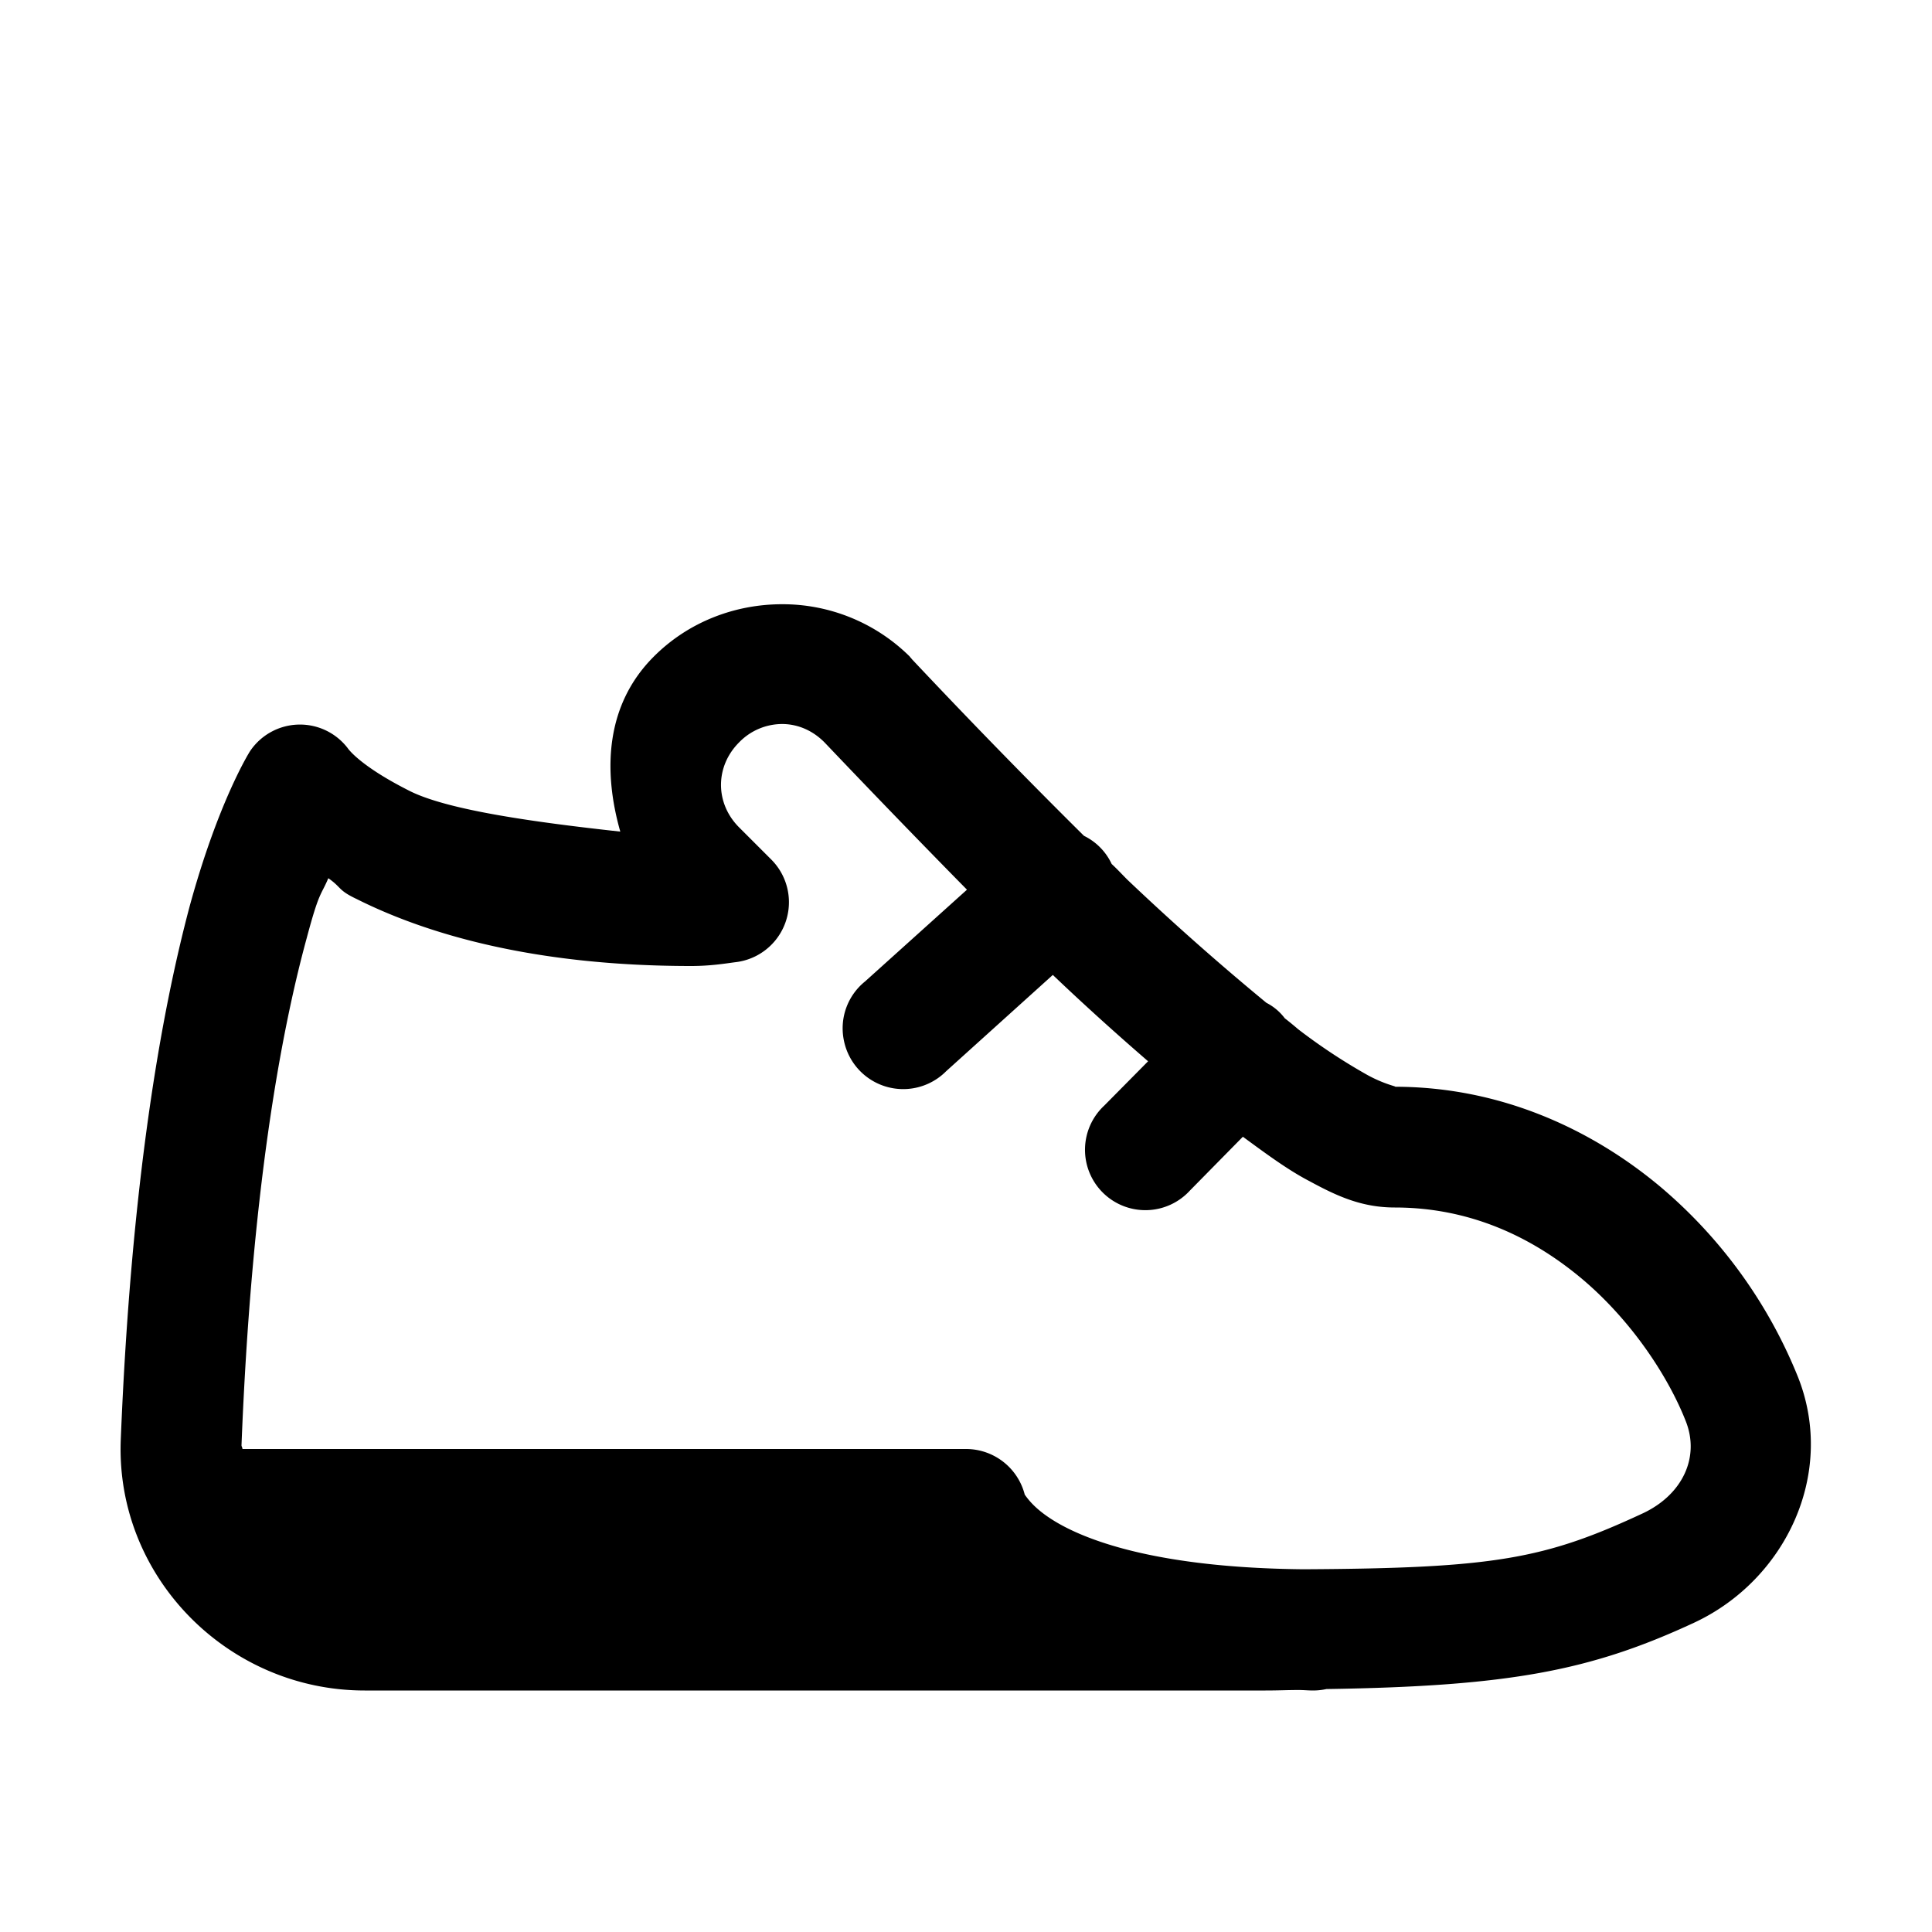<svg xmlns="http://www.w3.org/2000/svg" viewBox="0 0 16 16"><path d="M6.477 5.004c-.387 0-.774.144-1.063.434-.398.398-.422.94-.277 1.449-.711-.078-1.414-.176-1.735-.332-.43-.215-.523-.36-.523-.36a.498.498 0 0 0-.809.027s-.261.41-.5 1.286c-.234.879-.484 2.277-.57 4.418C.957 13.059 1.887 14 3.02 14h7.46c.11 0 .176-.004.274-.004.047 0 .078.004.121.004a.52.52 0 0 0 .11-.012c1.515-.023 2.19-.152 3.046-.55.754-.352 1.176-1.231.86-2.032a4.032 4.032 0 0 0-1.141-1.578C13.191 9.36 12.437 9 11.55 9c.032 0-.081-.016-.234-.102a4.793 4.793 0 0 1-.566-.375 2.693 2.693 0 0 0-.11-.09.44.44 0 0 0-.152-.128 21.816 21.816 0 0 1-1.152-1.02c-.047-.047-.082-.086-.133-.133.004 0 .004 0 0-.004a.49.49 0 0 0-.226-.226A58.708 58.708 0 0 1 7.55 5.457c-.004-.008-.012-.012-.016-.02a1.496 1.496 0 0 0-1.058-.433zm0 .992c.125 0 .25.05.351.152.012.012.54.57 1.18 1.22l-.844.76a.498.498 0 0 0-.176.485.501.501 0 0 0 .848.258l.883-.797c.258.246.523.485.789.715l-.363.367a.5.5 0 1 0 .71.703l.438-.445c.187.137.371.274.55.367.223.121.43.219.708.219.62 0 1.136.242 1.554.594.415.351.715.816.856 1.176.117.296-.024.605-.352.761-.816.38-1.23.457-2.816.465-1.215-.012-1.82-.242-2.09-.418-.133-.086-.187-.16-.21-.191-.024-.035 0 .02 0 .02A.502.502 0 0 0 8 12H2.008c0-.012-.008-.02-.008-.031.082-2.086.324-3.41.54-4.2.105-.394.116-.347.179-.496.113.079.078.098.234.172.578.29 1.469.555 2.77.555.16 0 .28-.02.363-.031a.5.5 0 0 0 .3-.852l-.265-.265c-.2-.2-.2-.504 0-.704a.498.498 0 0 1 .356-.152z"/></svg>